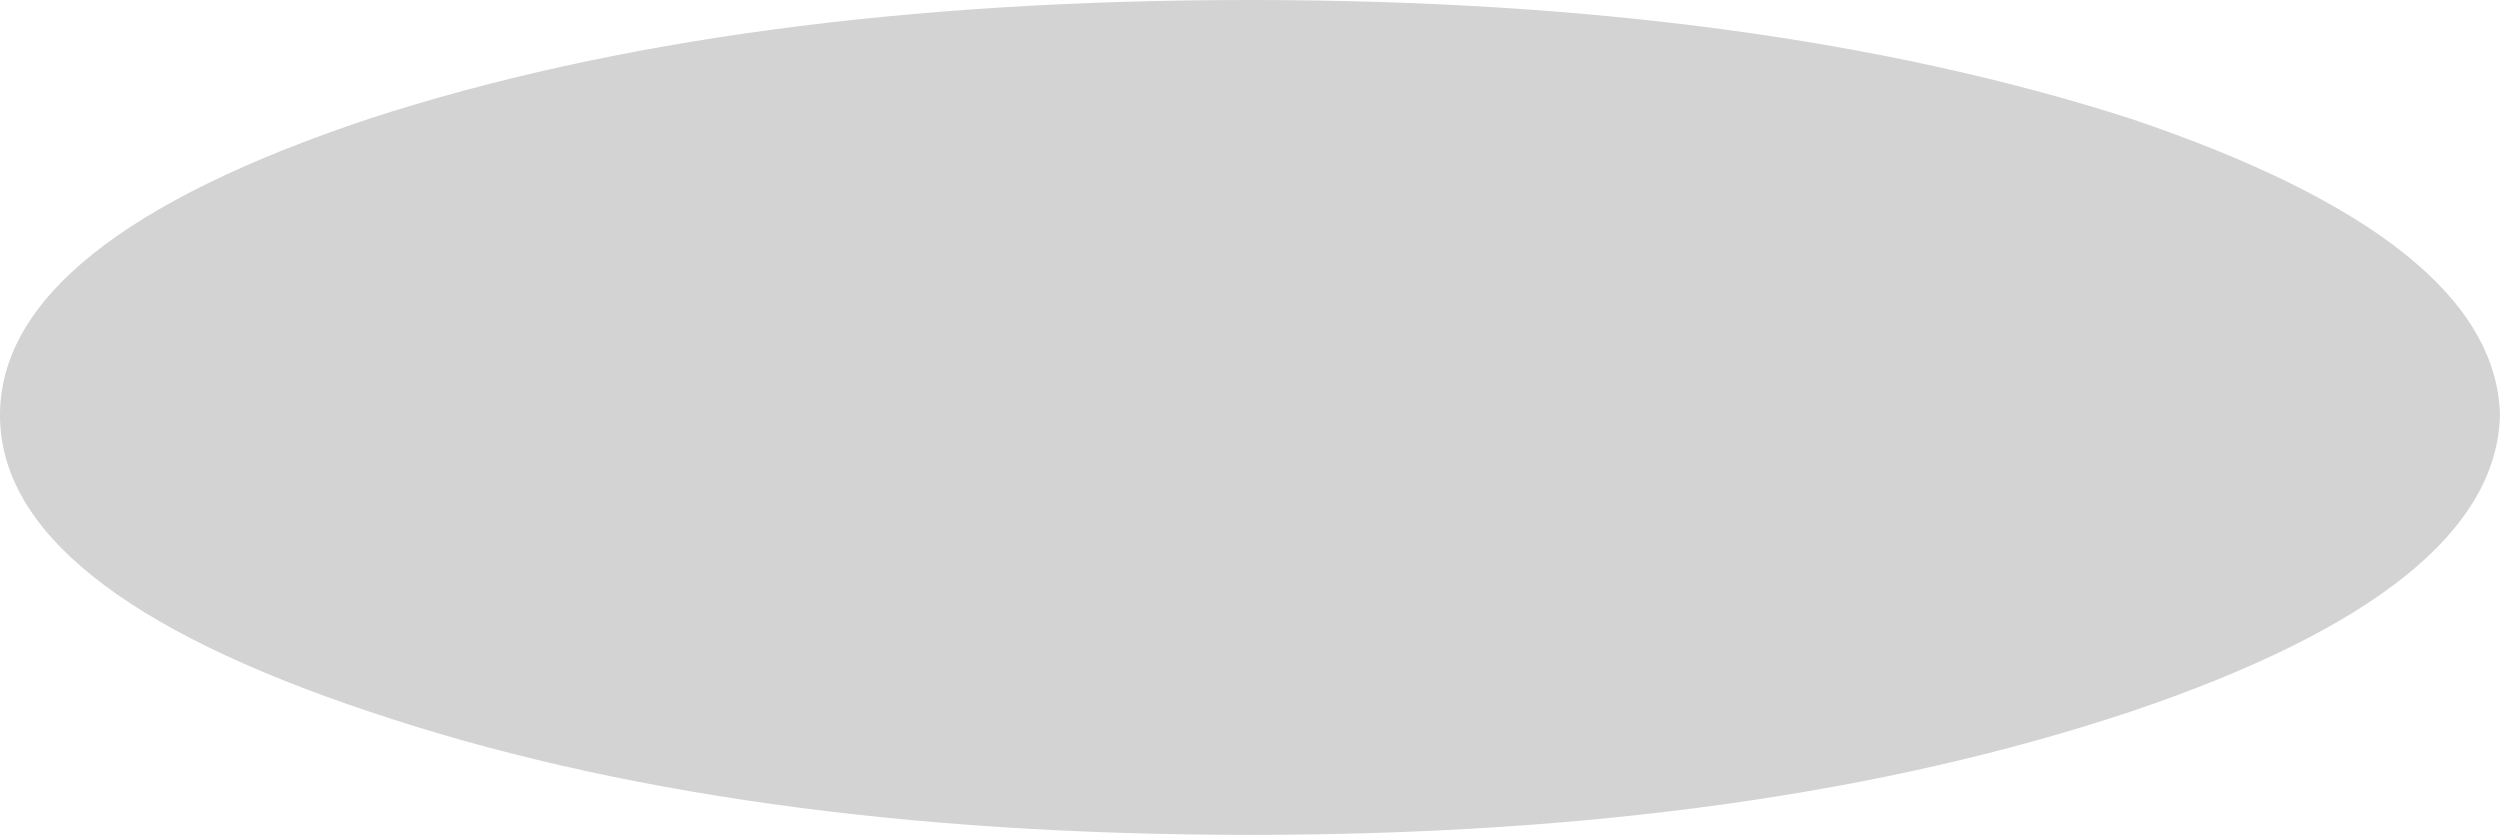 <?xml version="1.0" encoding="UTF-8" standalone="no"?>
<svg xmlns:xlink="http://www.w3.org/1999/xlink" height="9.15px" width="27.4px" xmlns="http://www.w3.org/2000/svg">
  <g transform="matrix(1.0, 0.0, 0.0, 1.0, 10.35, -33.7)">
    <path d="M-10.35 38.25 Q-10.35 40.15 -6.3 41.5 -2.3 42.85 3.35 42.85 8.95 42.85 13.0 41.5 17.0 40.15 17.05 38.25 17.0 36.35 13.0 35.0 8.95 33.7 3.35 33.7 -2.3 33.7 -6.3 35.0 -10.35 36.35 -10.35 38.25" fill="#000000" fill-opacity="0.173" fill-rule="evenodd" stroke="none">
      <animate attributeName="fill" dur="2s" repeatCount="indefinite" values="#000000;#000001"/>
      <animate attributeName="fill-opacity" dur="2s" repeatCount="indefinite" values="0.173;0.173"/>
      <animate attributeName="d" dur="2s" repeatCount="indefinite" values="M-10.35 38.25 Q-10.35 40.15 -6.3 41.5 -2.3 42.85 3.35 42.85 8.95 42.85 13.0 41.5 17.0 40.15 17.05 38.25 17.0 36.35 13.0 35.0 8.95 33.7 3.35 33.7 -2.3 33.7 -6.3 35.0 -10.35 36.35 -10.35 38.25;M-10.35 38.25 Q-10.35 40.15 -7.55 41.5 -4.8 42.85 -0.85 42.85 3.05 42.85 5.85 41.5 8.6 40.15 8.65 38.25 8.6 36.35 5.85 35.0 3.05 33.7 -0.85 33.7 -4.8 33.7 -7.55 35.0 -10.35 36.35 -10.35 38.25"/>
    </path>
    <path d="M-10.35 38.25 Q-10.35 36.35 -6.3 35.0 -2.3 33.7 3.35 33.7 8.95 33.7 13.0 35.0 17.0 36.35 17.05 38.25 17.0 40.15 13.0 41.5 8.95 42.85 3.35 42.85 -2.3 42.85 -6.3 41.5 -10.35 40.15 -10.35 38.25" fill="none" stroke="#000000" stroke-linecap="round" stroke-linejoin="round" stroke-opacity="0.0" stroke-width="1.0">
      <animate attributeName="stroke" dur="2s" repeatCount="indefinite" values="#000000;#000001"/>
      <animate attributeName="stroke-width" dur="2s" repeatCount="indefinite" values="0.0;0.0"/>
      <animate attributeName="fill-opacity" dur="2s" repeatCount="indefinite" values="0.0;0.0"/>
      <animate attributeName="d" dur="2s" repeatCount="indefinite" values="M-10.35 38.25 Q-10.35 36.35 -6.3 35.0 -2.3 33.7 3.35 33.7 8.95 33.7 13.0 35.0 17.0 36.35 17.05 38.25 17.0 40.15 13.0 41.5 8.95 42.85 3.35 42.85 -2.3 42.85 -6.3 41.5 -10.35 40.15 -10.35 38.25;M-10.35 38.25 Q-10.35 36.35 -7.55 35.0 -4.8 33.7 -0.85 33.7 3.05 33.7 5.85 35.0 8.6 36.35 8.65 38.25 8.6 40.15 5.85 41.5 3.05 42.85 -0.85 42.85 -4.8 42.85 -7.55 41.5 -10.35 40.15 -10.35 38.25"/>
    </path>
  </g>
</svg>
